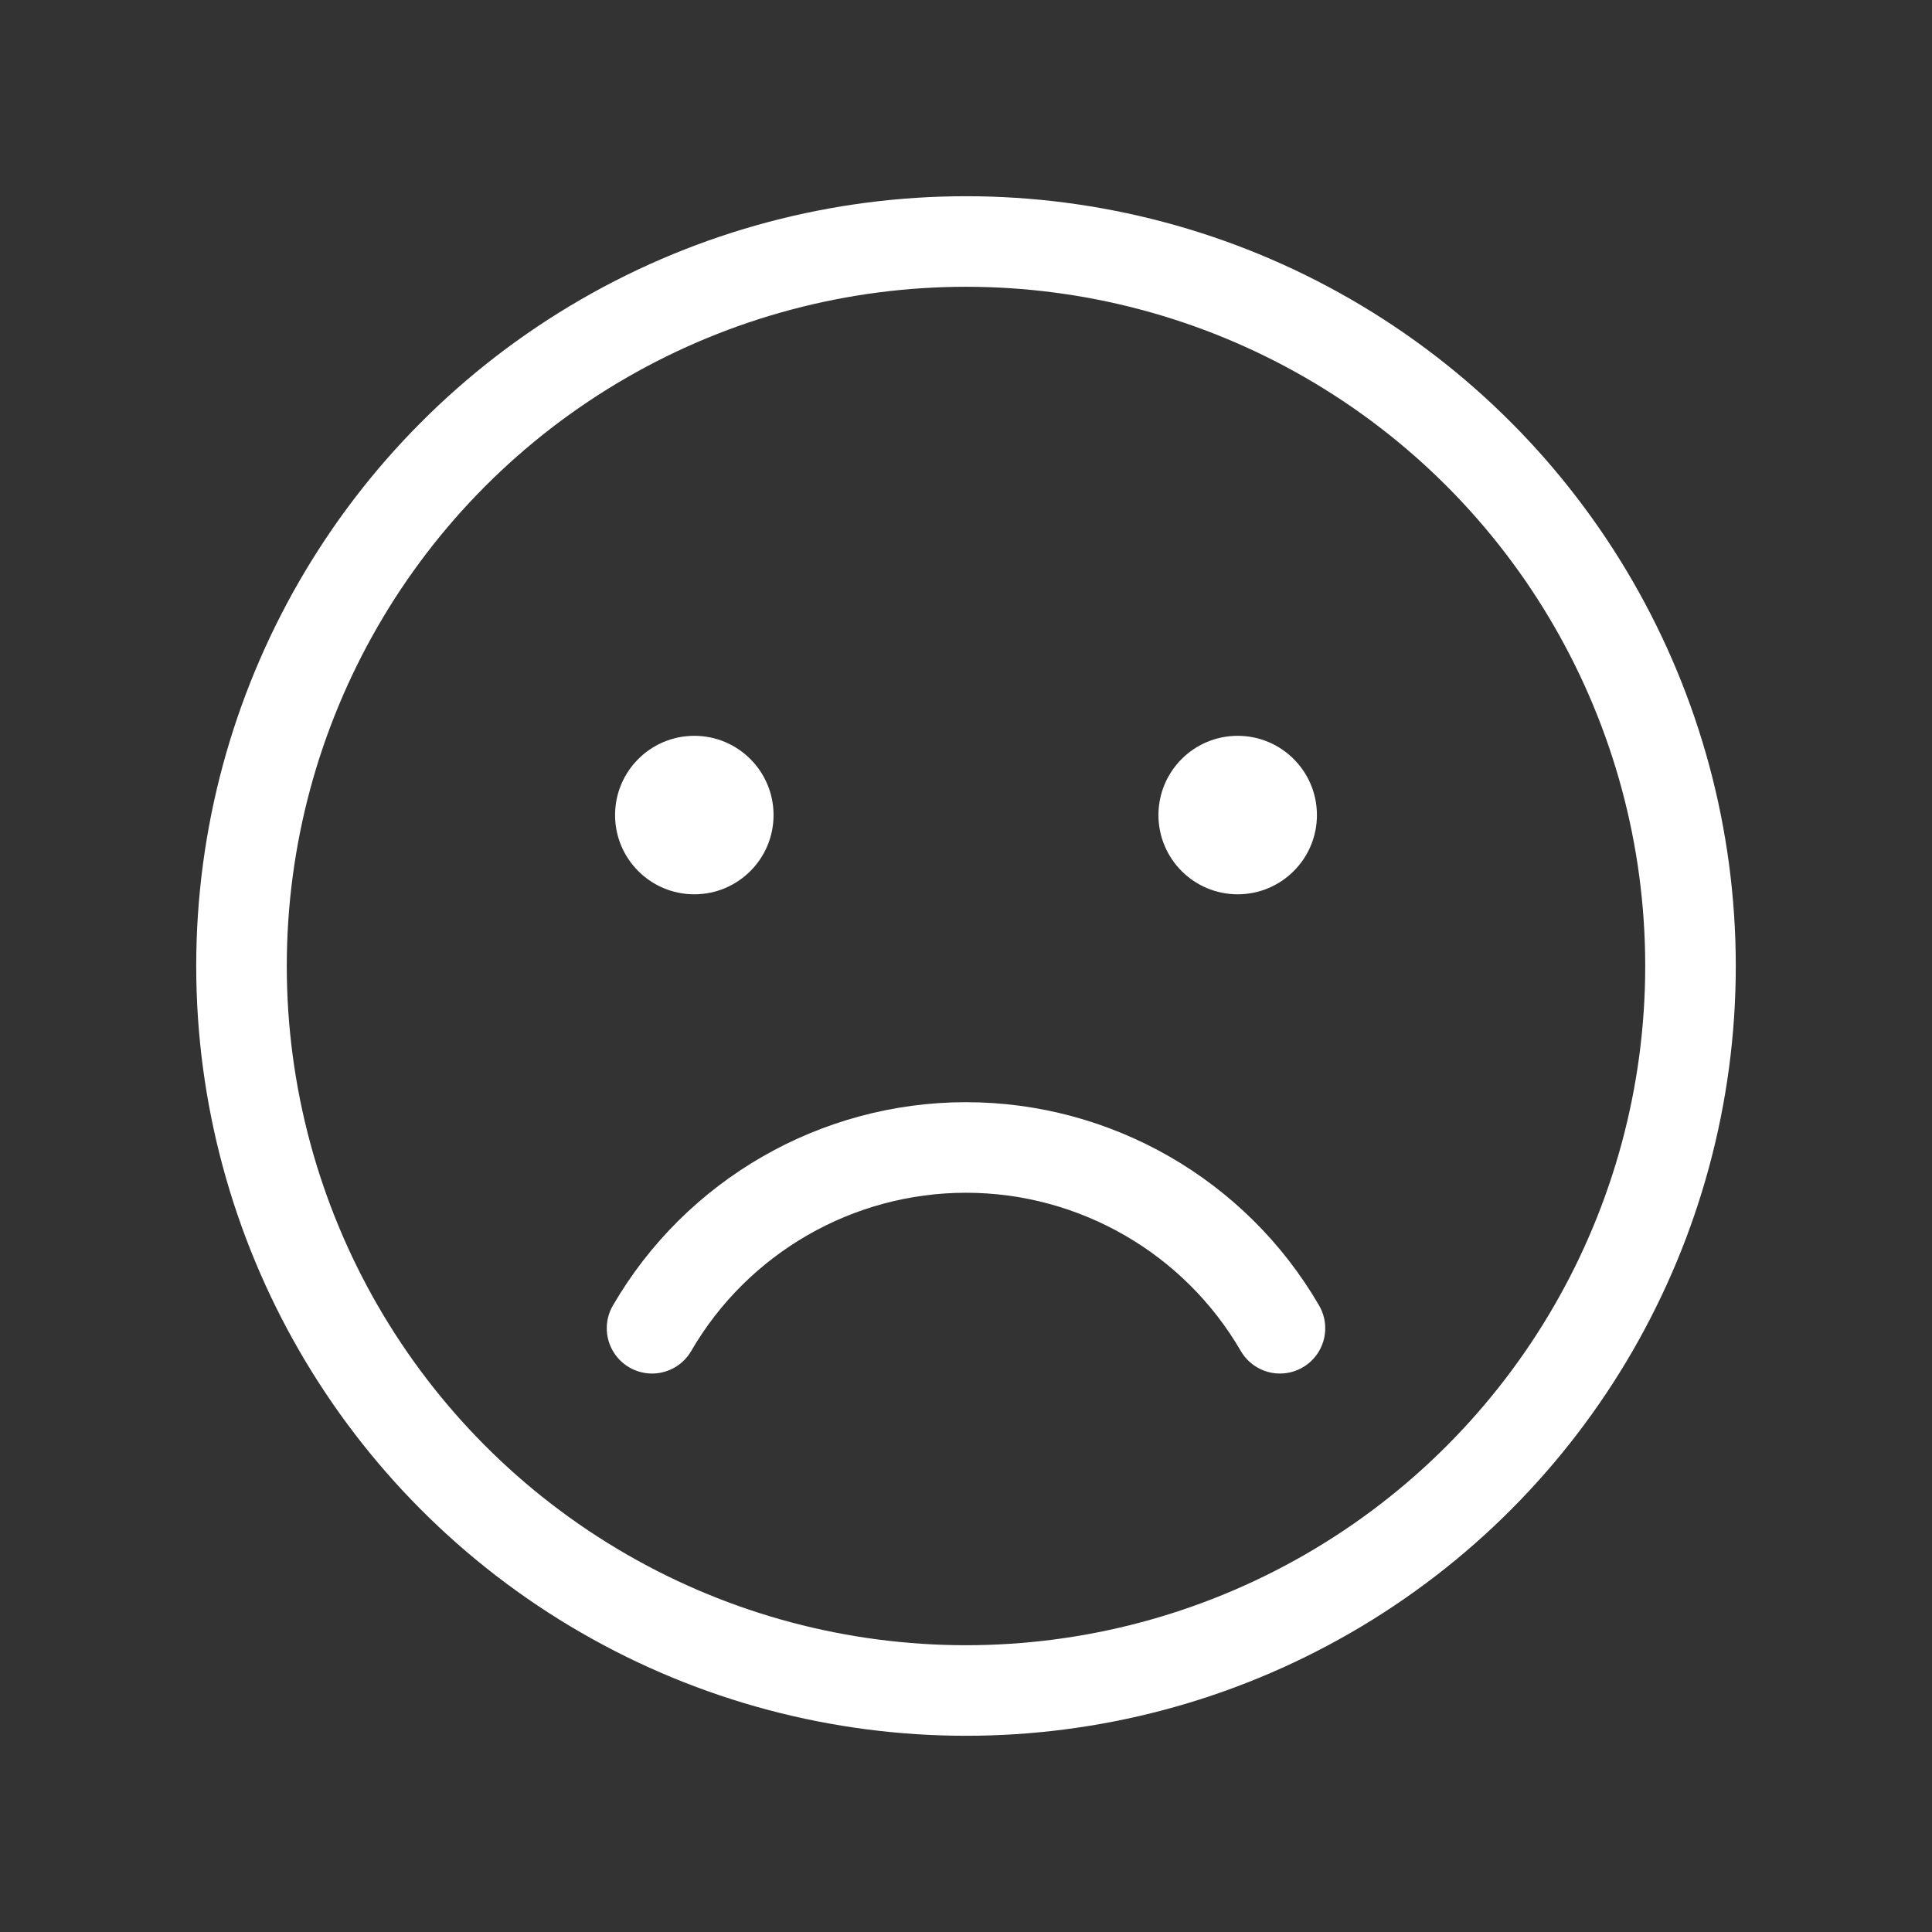 <?xml version="1.0" encoding="UTF-8" standalone="no"?> <svg xmlns="http://www.w3.org/2000/svg" xmlns:xlink="http://www.w3.org/1999/xlink" xmlns:serif="http://www.serif.com/" width="100%" height="100%" viewBox="0 0 256 256" version="1.1" xml:space="preserve" style="fill-rule:evenodd;clip-rule:evenodd;stroke-linecap:round;stroke-linejoin:round;"><rect x="0" y="0" width="256" height="256" fill="#333333" stroke="none"/> <rect x="0" y="0" width="256" height="256" style="fill:none;"></rect> <circle cx="128" cy="128" r="96" style="fill:none;stroke:white;stroke-width:12px;"></circle> <circle cx="92" cy="108" r="10" style="fill:white;stroke:white;stroke-width:1px;stroke-linecap:butt;stroke-miterlimit:2;"></circle> <circle cx="164" cy="108" r="10" style="fill:white;stroke:white;stroke-width:1px;stroke-linecap:butt;stroke-miterlimit:2;"></circle> <path d="M169.6,176C161.004,161.19 145.124,152.046 128,152.046C110.876,152.046 94.996,161.19 86.4,176" style="fill:none;fill-rule:nonzero;stroke:white;stroke-width:12px;"></path> </svg> 